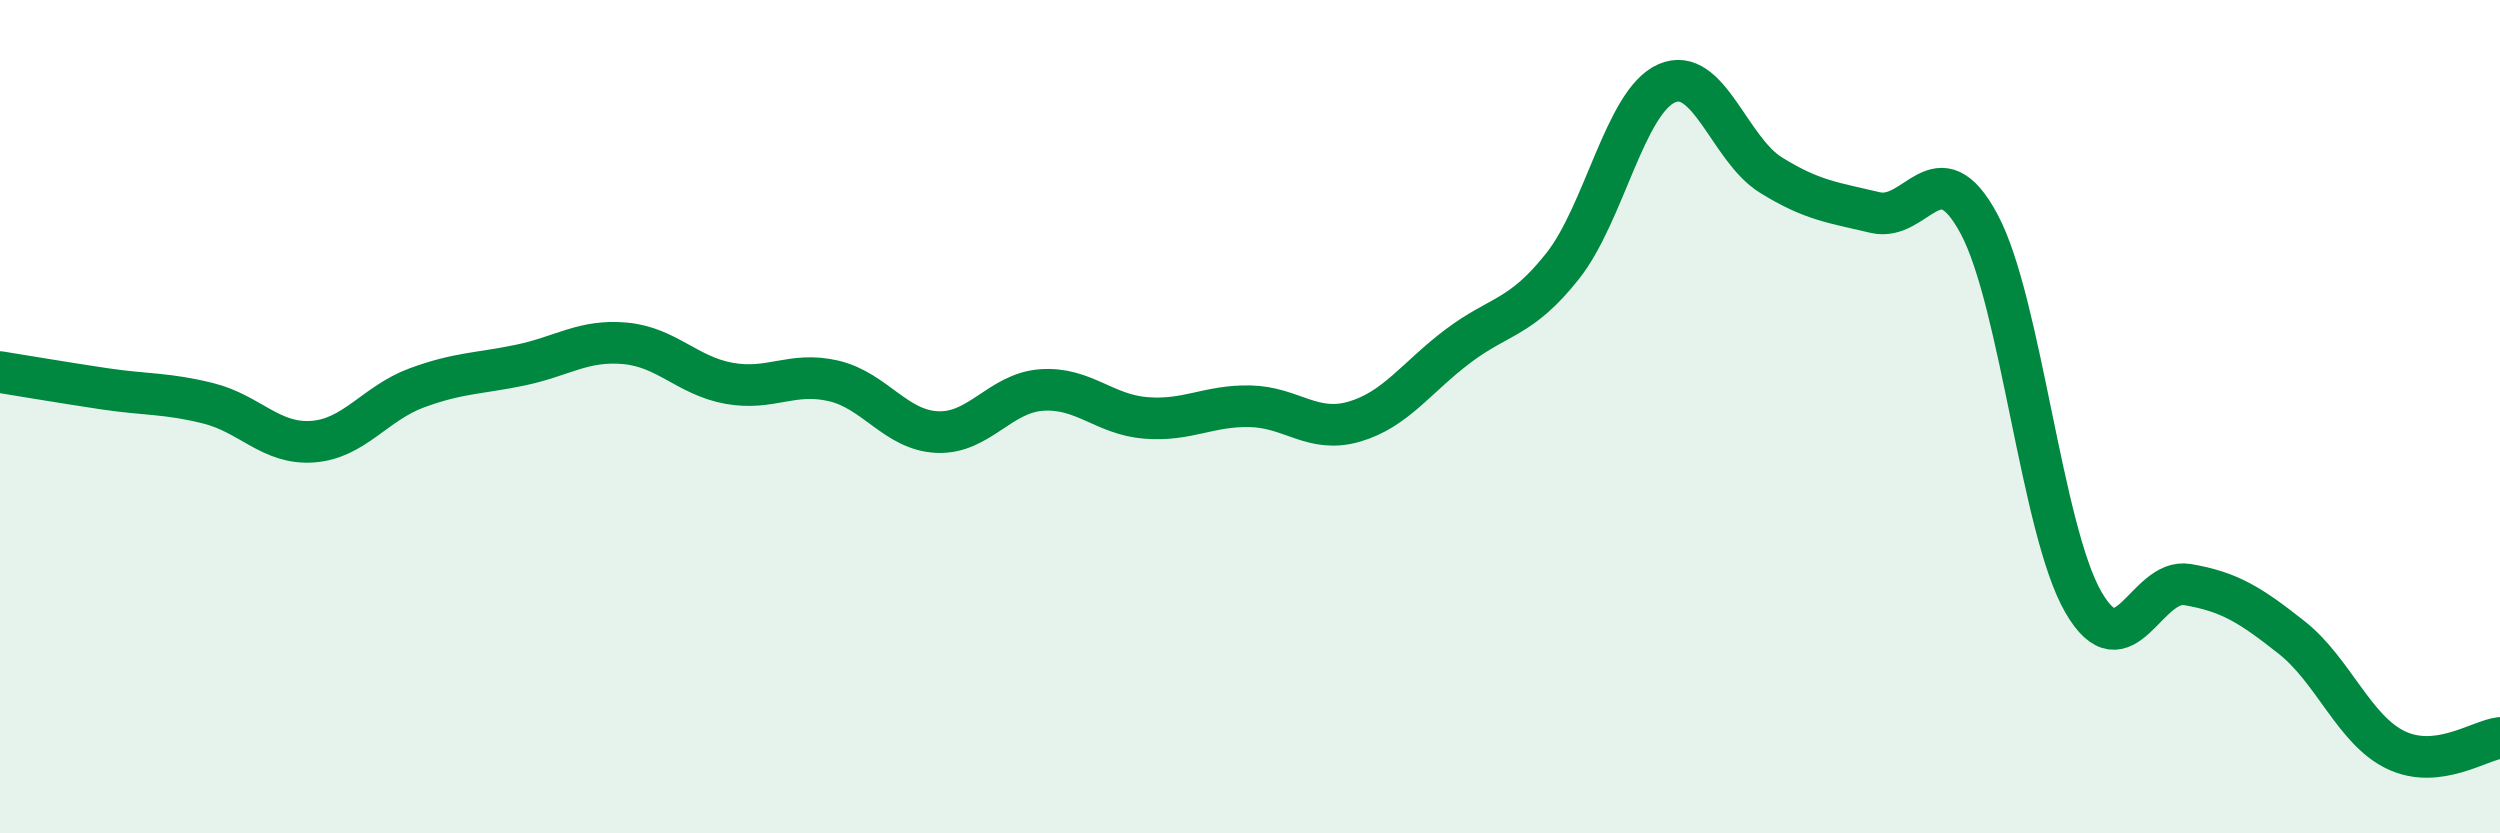 
    <svg width="60" height="20" viewBox="0 0 60 20" xmlns="http://www.w3.org/2000/svg">
      <path
        d="M 0,8.93 C 0.5,9.01 1.5,9.18 2.5,9.33 C 3.5,9.48 4,9.43 5,9.68 C 6,9.93 6.5,10.67 7.5,10.6 C 8.5,10.53 9,9.68 10,9.31 C 11,8.94 11.5,8.97 12.5,8.76 C 13.5,8.55 14,8.15 15,8.24 C 16,8.33 16.5,9.02 17.5,9.2 C 18.5,9.38 19,8.91 20,9.14 C 21,9.37 21.5,10.33 22.5,10.37 C 23.5,10.41 24,9.43 25,9.36 C 26,9.29 26.5,9.95 27.5,10.03 C 28.5,10.11 29,9.73 30,9.75 C 31,9.77 31.5,10.41 32.5,10.12 C 33.5,9.83 34,9.05 35,8.3 C 36,7.55 36.5,7.65 37.5,6.39 C 38.5,5.13 39,2.44 40,2 C 41,1.56 41.5,3.58 42.5,4.2 C 43.5,4.82 44,4.86 45,5.1 C 46,5.34 46.5,3.51 47.5,5.38 C 48.5,7.25 49,12.72 50,14.45 C 51,16.18 51.5,13.86 52.5,14.03 C 53.5,14.2 54,14.51 55,15.3 C 56,16.09 56.5,17.52 57.5,18 C 58.5,18.48 59.5,17.77 60,17.71L60 20L0 20Z"
        fill="#008740"
        opacity="0.1"
        stroke-linecap="round"
        stroke-linejoin="round"
      />
      <path
        d="M 0,8.93 C 0.5,9.01 1.5,9.18 2.5,9.33 C 3.5,9.48 4,9.43 5,9.68 C 6,9.93 6.5,10.67 7.5,10.6 C 8.5,10.53 9,9.68 10,9.31 C 11,8.94 11.5,8.97 12.5,8.76 C 13.5,8.55 14,8.15 15,8.24 C 16,8.33 16.5,9.02 17.5,9.2 C 18.5,9.38 19,8.91 20,9.14 C 21,9.37 21.5,10.33 22.5,10.37 C 23.5,10.41 24,9.43 25,9.36 C 26,9.29 26.5,9.95 27.5,10.03 C 28.5,10.11 29,9.73 30,9.75 C 31,9.77 31.5,10.41 32.5,10.12 C 33.5,9.83 34,9.05 35,8.3 C 36,7.55 36.5,7.65 37.5,6.39 C 38.5,5.13 39,2.44 40,2 C 41,1.56 41.5,3.58 42.5,4.2 C 43.5,4.82 44,4.86 45,5.1 C 46,5.34 46.5,3.51 47.5,5.38 C 48.5,7.25 49,12.72 50,14.45 C 51,16.18 51.5,13.86 52.5,14.03 C 53.5,14.2 54,14.51 55,15.3 C 56,16.09 56.5,17.52 57.5,18 C 58.5,18.48 59.5,17.77 60,17.71"
        stroke="#008740"
        stroke-width="1"
        fill="none"
        stroke-linecap="round"
        stroke-linejoin="round"
      />
    </svg>
  